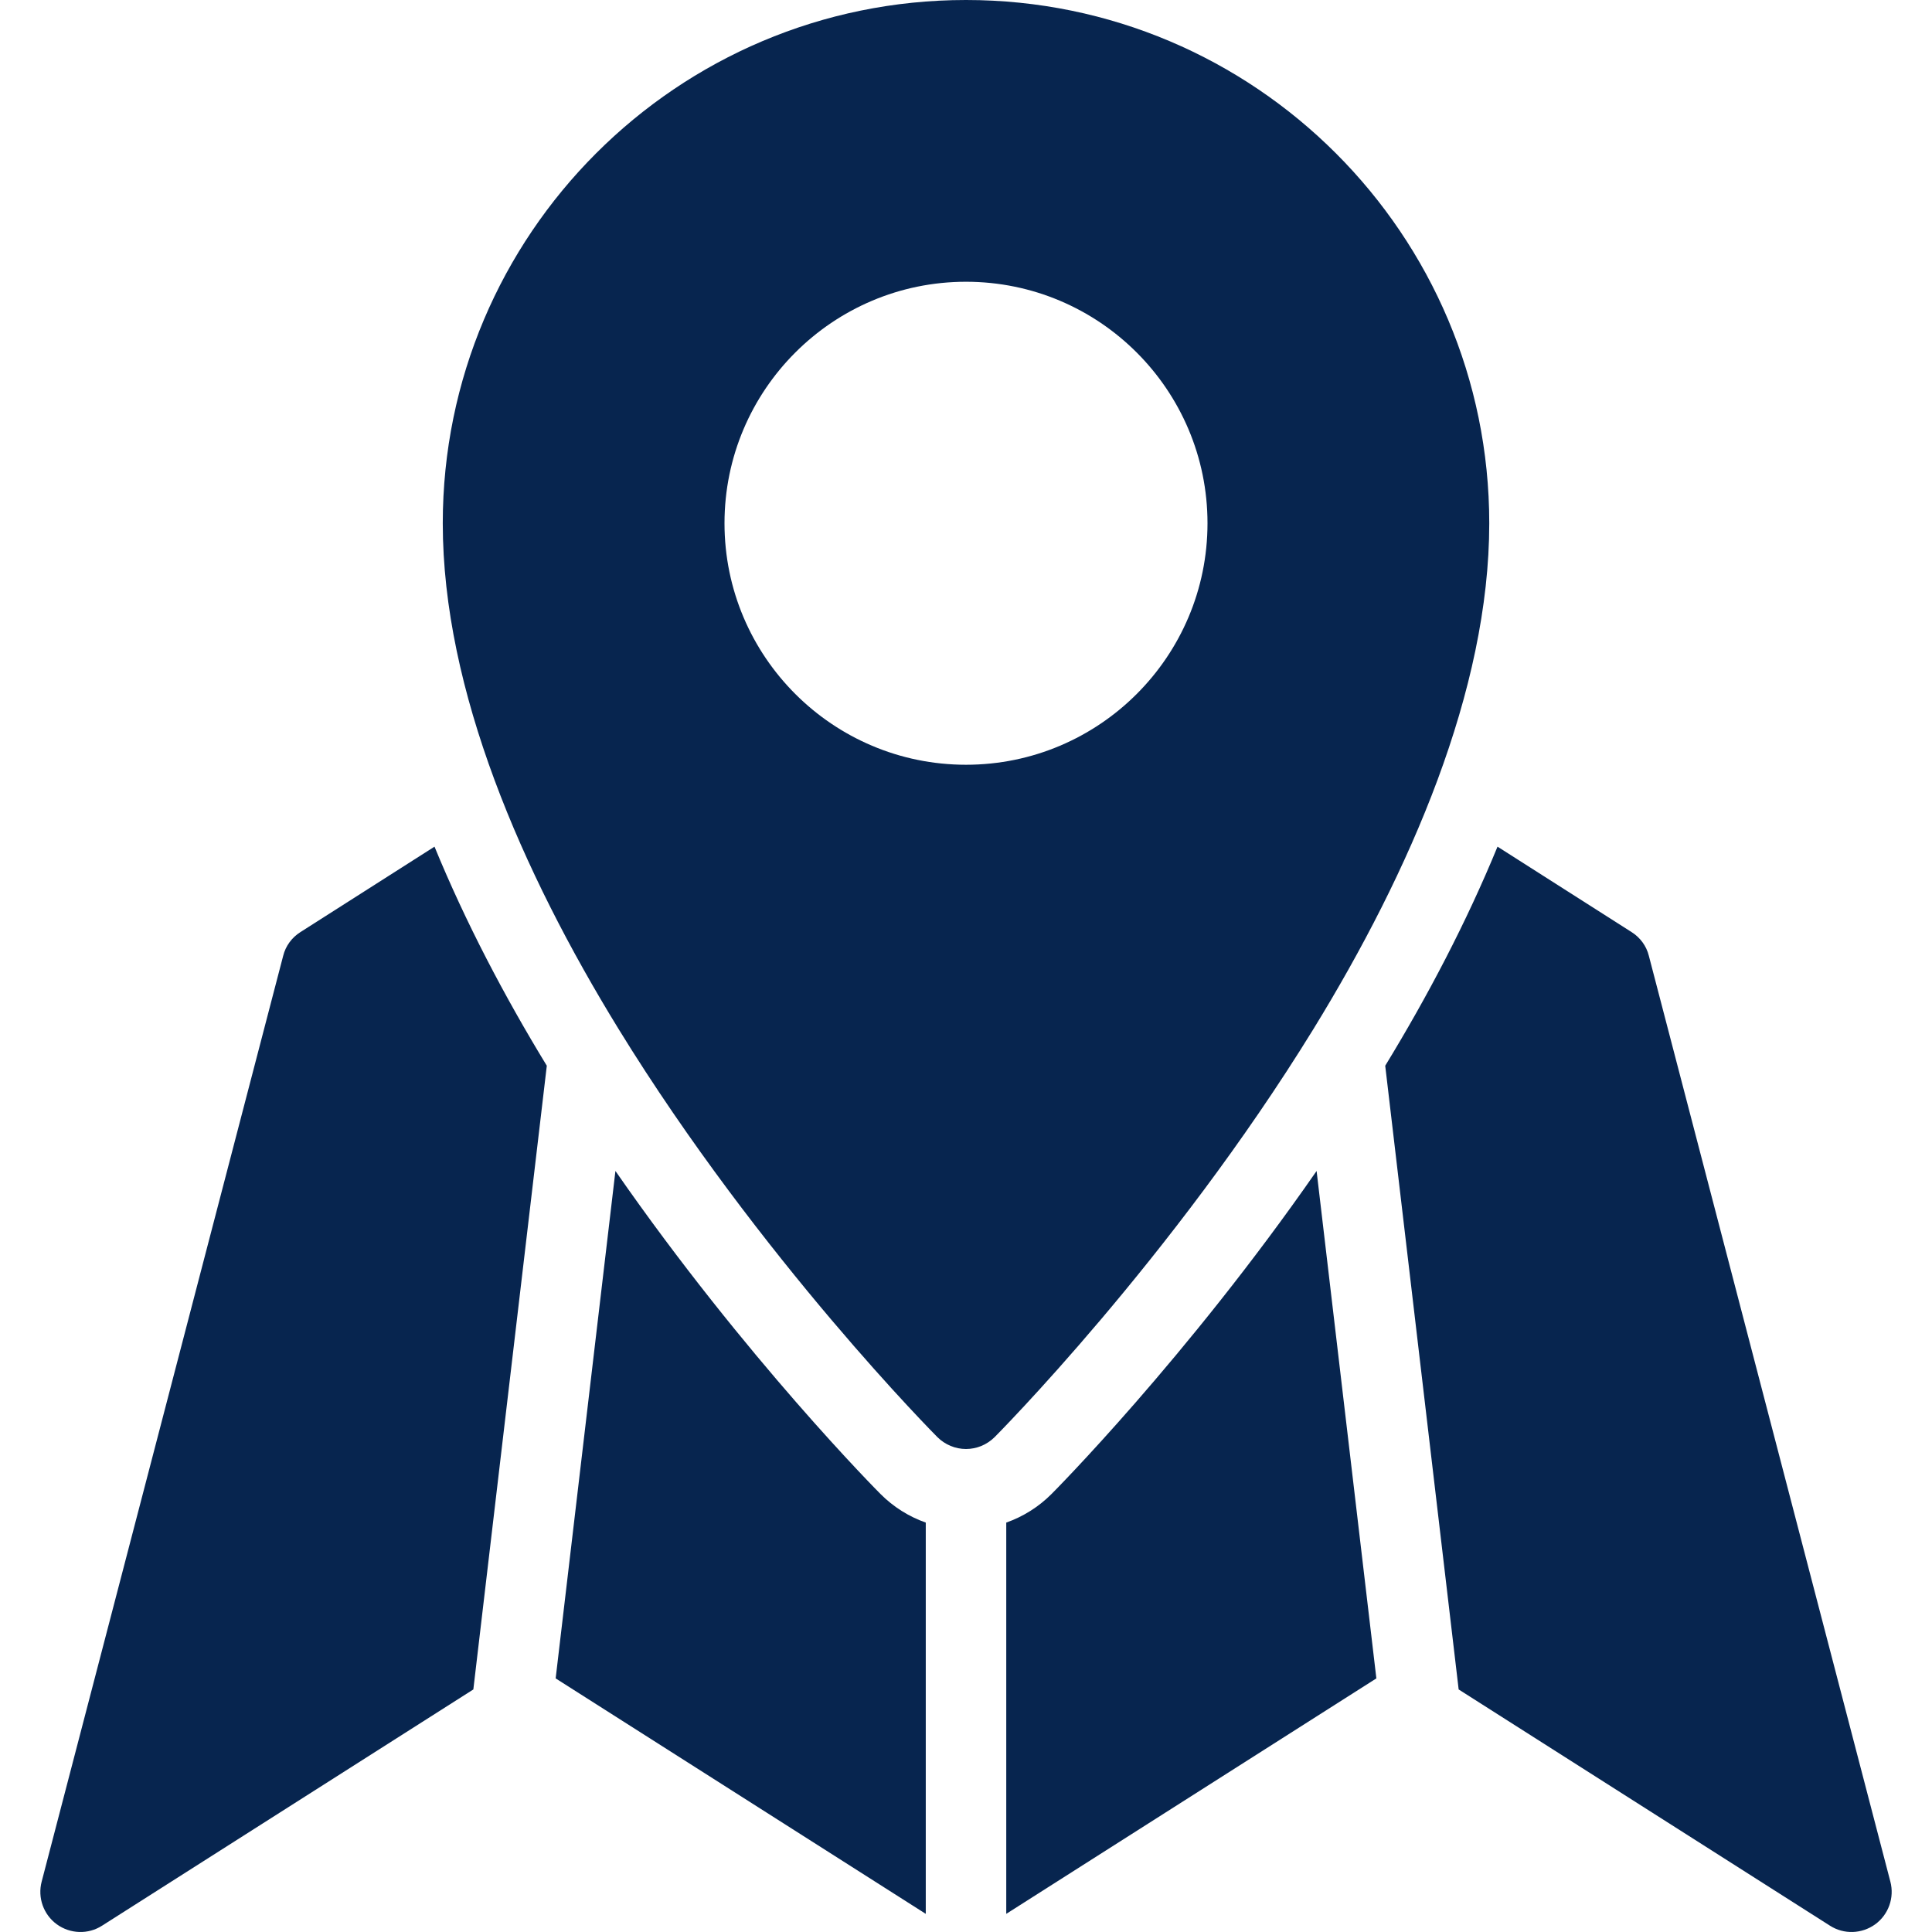 <svg width="79" height="79" viewBox="0 0 79 79" fill="none" xmlns="http://www.w3.org/2000/svg">
<g clip-path="url(#clip0_196_1881)">
<path fill-rule="evenodd" clip-rule="evenodd" d="M61.234 34.62C59.966 37.708 58.378 40.734 56.642 43.578L59.645 69.082L74.828 78.742C75.396 79.106 76.128 79.083 76.68 78.684C77.223 78.286 77.47 77.594 77.297 76.939L67.422 39.084C67.323 38.682 67.068 38.335 66.714 38.112L61.234 34.62ZM17.767 34.62L12.287 38.112C11.933 38.335 11.678 38.682 11.579 39.084L1.704 76.939C1.531 77.594 1.778 78.286 2.321 78.684C2.872 79.083 3.605 79.106 4.173 78.742L19.355 69.082L22.359 43.578C20.623 40.734 19.035 37.708 17.767 34.62ZM53.836 47.881C48.511 55.554 43.039 61.05 42.998 61.089C42.471 61.618 41.837 62.015 41.146 62.259V78.258L56.28 68.63L53.836 47.881ZM25.165 47.881L22.721 68.63L37.855 78.258V62.259C37.163 62.015 36.53 61.618 36.003 61.089C35.962 61.05 30.489 55.554 25.165 47.881ZM38.332 58.766C38.645 59.075 39.064 59.25 39.5 59.25C39.937 59.25 40.356 59.075 40.669 58.766C40.669 58.766 47.911 51.5 53.704 42.082C57.654 35.654 60.896 28.229 60.896 21.396C60.896 9.587 51.309 0 39.5 0C27.692 0 18.105 9.587 18.105 21.396C18.105 28.229 21.347 35.654 25.297 42.082C31.09 51.5 38.332 58.766 38.332 58.766ZM39.5 11.521C44.948 11.521 49.375 15.946 49.375 21.396C49.375 26.846 44.948 31.271 39.5 31.271C34.053 31.271 29.625 26.846 29.625 21.396C29.625 15.946 34.053 11.521 39.5 11.521Z" fill="#07254F"/>
</g>
<defs>
<clipPath id="clip0_196_1881">
<rect width="79" height="79" fill="white"/>
</clipPath>
</defs>
</svg>
